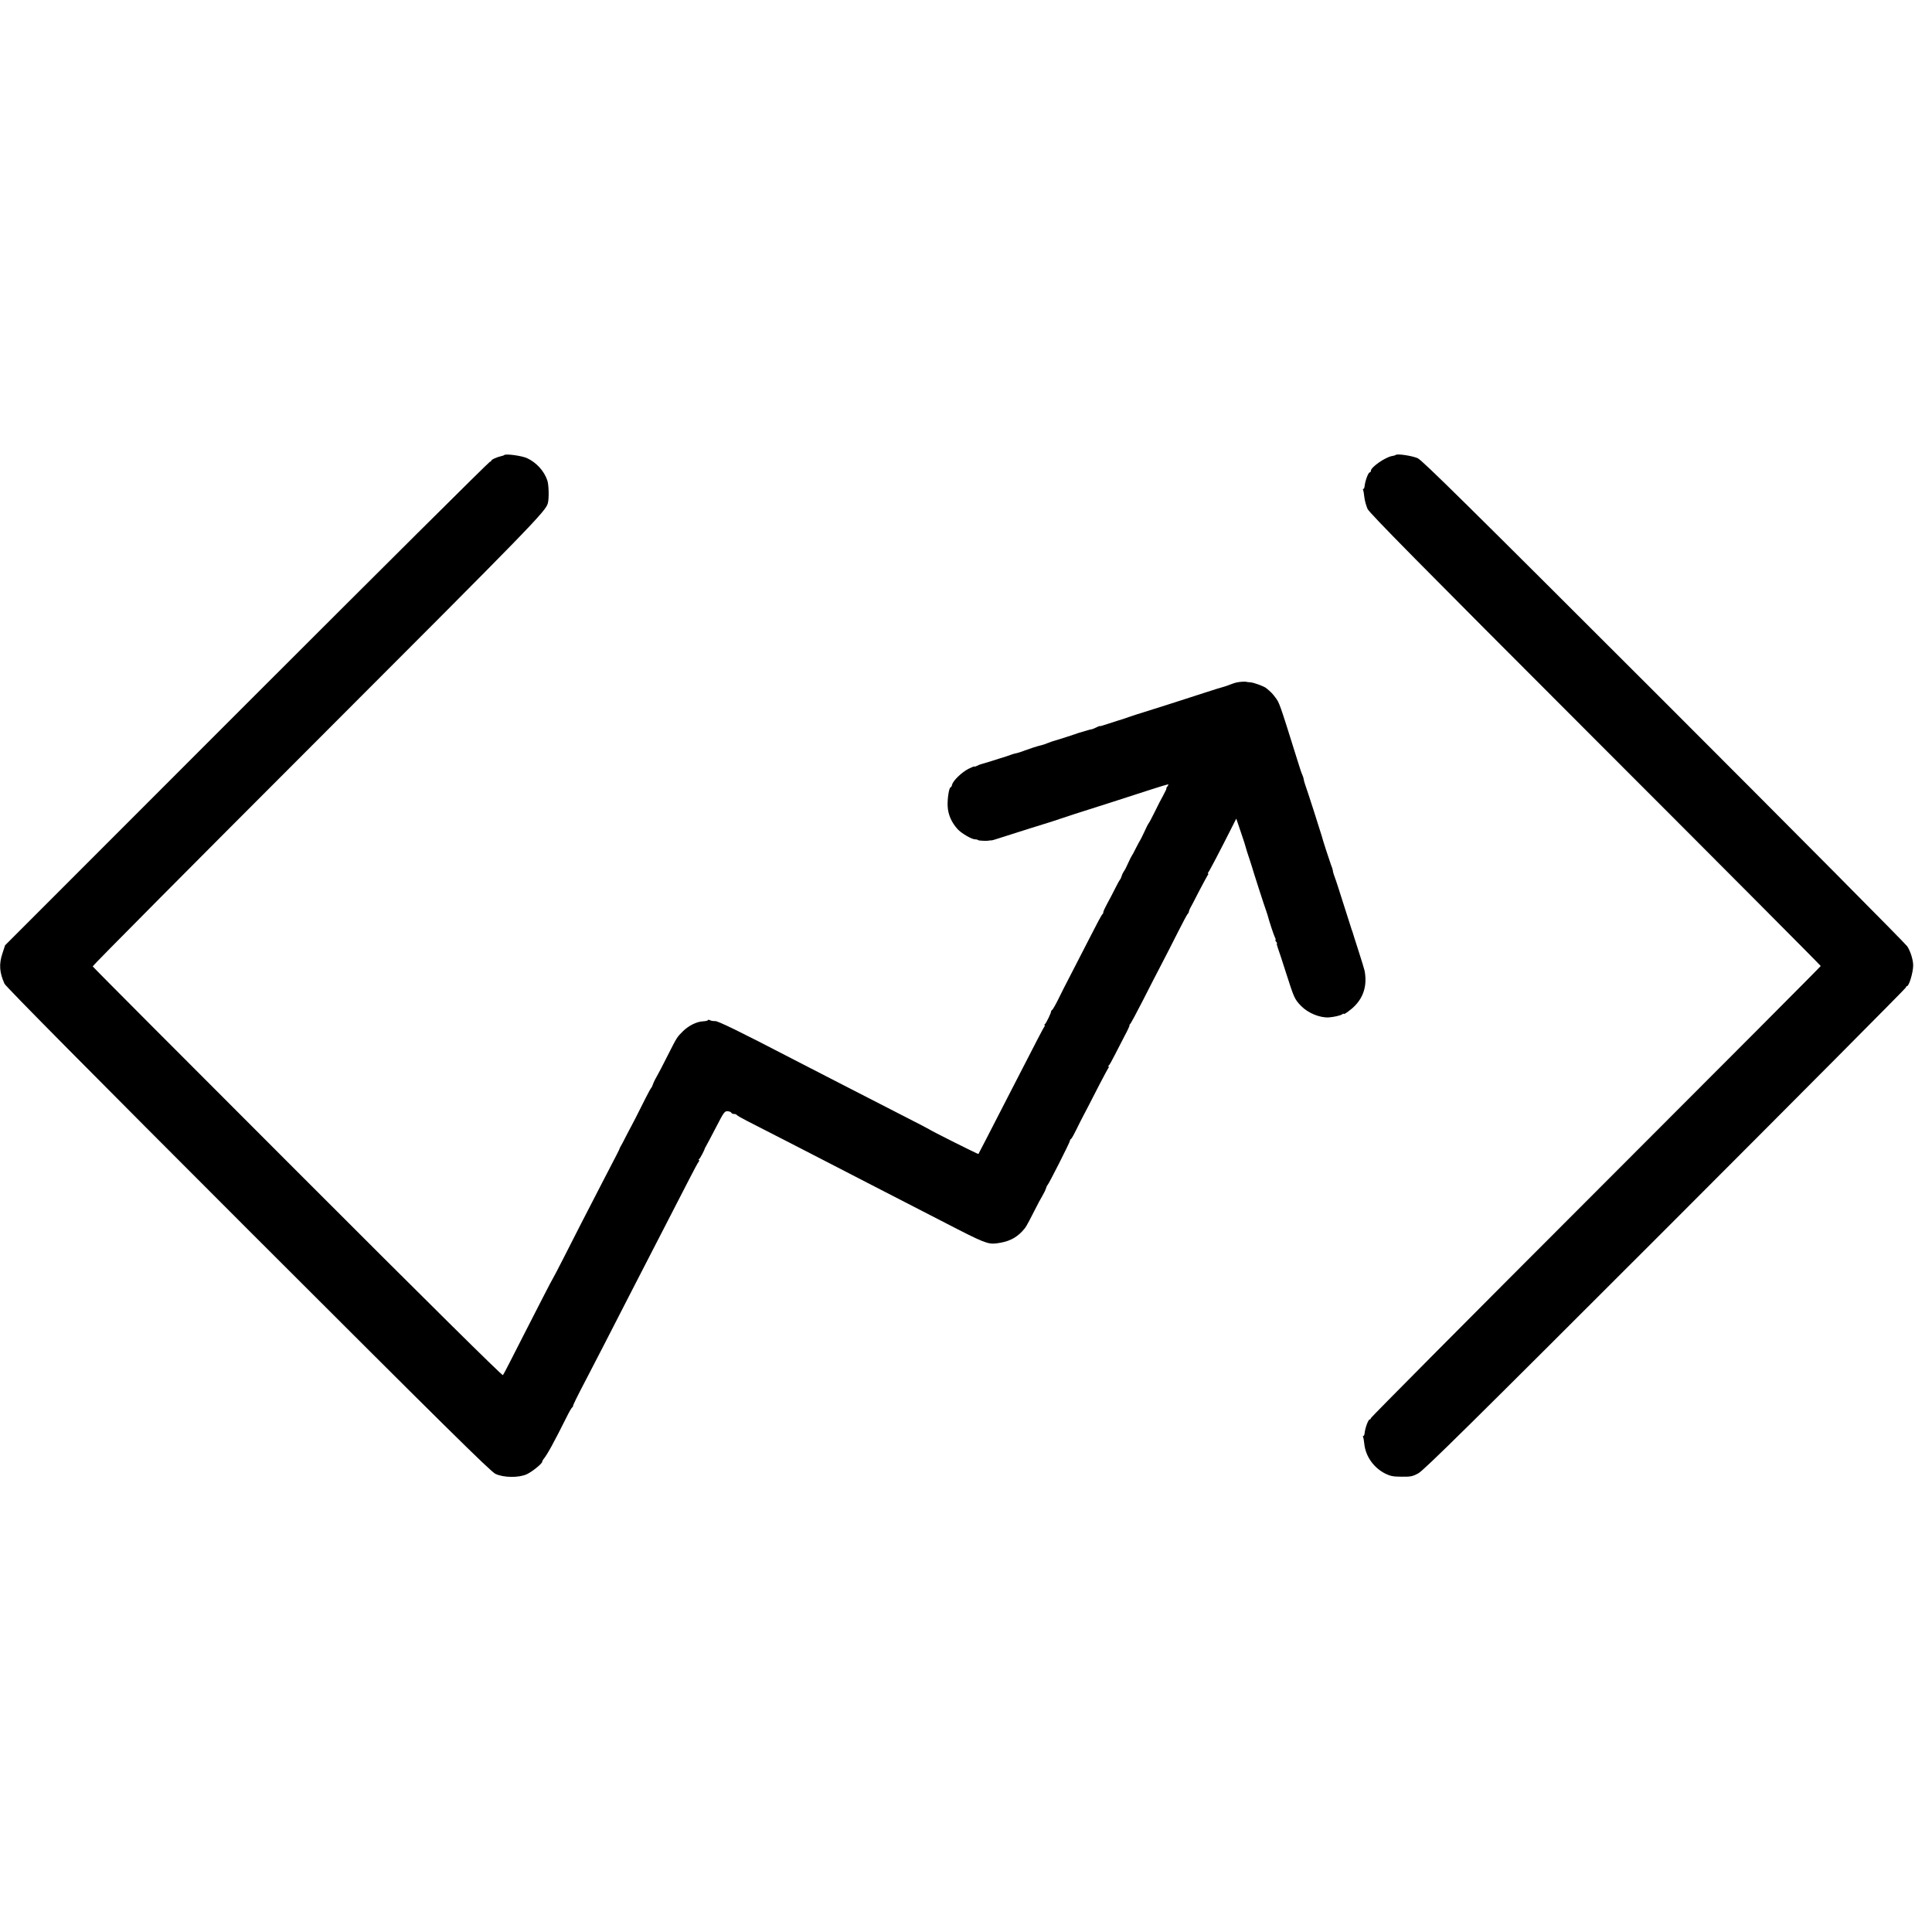 <?xml version="1.0" standalone="no"?>
<!DOCTYPE svg PUBLIC "-//W3C//DTD SVG 20010904//EN"
 "http://www.w3.org/TR/2001/REC-SVG-20010904/DTD/svg10.dtd">
<svg version="1.0" xmlns="http://www.w3.org/2000/svg"
 width="1632pt" height="1632pt" viewBox="0 0 1632 1632"
 preserveAspectRatio="xMidYMid meet">
<g transform="translate(0,1632) scale(0.1,-0.1)"
fill="#000000" stroke="none">
<path d="M4259 12476 c-3 -3 -14 -7 -25 -9 -36 -8 -84 -29 -84 -38 0 -5 -5 -9
-11 -9 -7 0 -931 -919 -2054 -2042 l-2042 -2043 -22 -67 c-31 -92 -26 -162 17
-258 9 -22 749 -769 2056 -2076 1661 -1660 2050 -2045 2091 -2064 69 -33 199
-34 265 -3 47 22 130 90 130 105 0 5 5 14 10 21 32 38 86 136 199 362 19 39
39 73 44 76 5 3 8 9 8 13 -1 7 30 71 119 241 53 101 211 408 368 715 35 69 90
175 121 235 85 165 300 583 376 730 36 71 71 135 77 142 6 7 7 13 2 13 -5 0
-4 4 1 8 9 6 47 78 49 92 1 3 6 12 11 20 5 8 42 78 82 155 68 132 74 140 100
138 15 -1 29 -7 31 -13 2 -5 12 -10 22 -10 10 0 20 -3 22 -7 2 -5 44 -29 93
-54 143 -73 557 -285 705 -362 74 -38 214 -110 310 -160 427 -219 523 -269
655 -337 323 -167 359 -182 432 -173 97 12 160 41 217 101 32 35 33 36 101
169 27 54 59 114 71 133 11 19 25 46 29 60 4 14 10 27 14 30 10 8 189 361 189
374 0 5 4 12 9 15 6 3 26 40 46 81 20 41 46 93 58 115 12 22 25 47 30 57 45
90 173 336 181 346 6 6 7 12 2 12 -5 0 -4 4 1 8 6 4 28 43 50 87 22 44 61 119
86 167 26 48 44 88 40 88 -3 0 -1 4 4 8 6 4 54 93 107 197 53 105 126 246 162
315 36 69 98 190 138 270 40 80 77 148 81 151 5 3 9 12 10 20 2 8 6 19 10 26
4 6 37 69 73 140 37 70 71 134 76 141 6 6 7 12 3 12 -4 0 -3 6 3 13 10 12 109
202 192 367 l43 85 39 -115 c22 -63 41 -124 43 -134 3 -11 12 -42 22 -70 9
-28 18 -54 19 -58 1 -5 3 -10 4 -13 1 -3 3 -8 4 -12 4 -18 109 -345 122 -378
4 -11 8 -24 10 -30 16 -61 55 -178 64 -194 6 -12 8 -21 4 -21 -3 0 -1 -7 6
-15 7 -8 10 -15 6 -15 -3 0 1 -17 8 -37 8 -21 40 -118 71 -216 66 -206 70
-217 126 -275 59 -60 159 -101 235 -96 42 3 99 16 112 26 6 6 12 7 12 4 0 -11
61 33 95 68 77 79 104 179 82 296 -3 14 -26 90 -52 170 -26 80 -48 150 -49
155 -2 6 -6 17 -9 25 -3 8 -33 103 -67 210 -34 107 -67 211 -75 230 -7 19 -13
38 -14 43 -1 4 -2 9 -2 12 -1 3 -2 8 -3 13 -1 4 -6 21 -13 37 -12 32 -74 223
-77 240 -4 17 -127 401 -142 440 -4 11 -9 29 -11 40 -1 11 -7 29 -12 40 -6 11
-23 63 -39 115 -157 502 -154 492 -190 540 -23 31 -37 46 -77 78 -19 15 -100
45 -130 48 -16 1 -32 3 -35 4 -9 4 -55 1 -80 -4 -23 -5 -36 -10 -95 -32 -11
-4 -26 -8 -33 -10 -7 -1 -67 -20 -135 -42 -67 -22 -216 -70 -332 -107 -115
-36 -217 -69 -225 -71 -8 -3 -17 -6 -20 -6 -3 -1 -36 -12 -75 -25 -38 -14 -77
-26 -85 -28 -8 -2 -48 -15 -87 -28 -40 -14 -73 -23 -73 -21 0 3 -13 -2 -30
-11 -16 -8 -33 -15 -37 -15 -5 0 -24 -5 -43 -11 -46 -14 -53 -16 -65 -19 -5
-1 -21 -7 -35 -12 -21 -8 -162 -53 -195 -62 -5 -2 -22 -8 -38 -14 -15 -7 -38
-14 -50 -17 -27 -5 -114 -34 -142 -45 -24 -10 -66 -23 -80 -25 -5 -1 -17 -4
-25 -7 -14 -6 -90 -31 -100 -33 -3 -1 -36 -11 -75 -24 -38 -12 -78 -24 -87
-26 -9 -2 -26 -9 -37 -15 -12 -6 -21 -8 -21 -5 0 3 -22 -6 -50 -20 -55 -28
-128 -98 -137 -132 -3 -13 -8 -23 -12 -23 -14 0 -29 -95 -26 -160 3 -70 33
-138 84 -194 32 -35 119 -86 147 -86 11 0 24 -3 27 -7 6 -5 75 -8 95 -3 4 1
10 2 15 1 4 -1 33 7 65 18 107 35 432 137 444 140 5 1 38 12 75 25 69 23 113
38 438 141 99 32 245 79 325 105 80 26 147 46 149 44 2 -2 -2 -10 -9 -19 -7
-8 -10 -15 -7 -15 3 0 -9 -26 -26 -57 -18 -32 -50 -94 -71 -138 -22 -44 -44
-87 -50 -95 -7 -8 -25 -44 -41 -80 -17 -36 -32 -67 -35 -70 -3 -3 -18 -32 -35
-65 -16 -33 -32 -62 -35 -65 -3 -3 -16 -30 -30 -60 -13 -30 -29 -62 -36 -70
-6 -8 -15 -26 -19 -40 -4 -14 -10 -27 -14 -30 -3 -3 -22 -36 -41 -75 -19 -38
-49 -96 -67 -128 -18 -33 -33 -65 -33 -72 0 -7 -3 -15 -7 -17 -5 -1 -53 -91
-107 -198 -55 -107 -128 -249 -162 -315 -35 -66 -81 -158 -104 -205 -23 -47
-47 -88 -52 -91 -5 -3 -10 -9 -9 -12 0 -14 -42 -102 -53 -109 -6 -4 -7 -8 -2
-8 5 0 4 -6 -2 -12 -9 -13 -47 -84 -272 -523 -220 -429 -283 -550 -285 -553
-3 -3 -406 199 -415 208 -3 3 -88 47 -190 99 -102 52 -242 124 -312 160 -70
36 -217 112 -325 167 -109 56 -261 134 -338 174 -437 227 -622 317 -645 315
-14 -1 -33 2 -42 7 -10 5 -18 5 -18 1 0 -4 -17 -9 -38 -10 -55 -2 -123 -35
-173 -84 -51 -51 -49 -47 -131 -209 -34 -69 -75 -146 -89 -171 -15 -25 -30
-57 -34 -70 -4 -13 -11 -26 -14 -29 -4 -3 -25 -41 -47 -85 -69 -139 -116 -229
-125 -245 -5 -8 -23 -44 -42 -80 -18 -36 -37 -72 -42 -80 -5 -8 -10 -17 -10
-20 -1 -6 -28 -60 -130 -255 -157 -304 -255 -494 -341 -665 -49 -96 -91 -177
-94 -180 -3 -3 -40 -75 -84 -160 -43 -85 -111 -218 -151 -295 -40 -77 -96
-187 -125 -245 -29 -58 -57 -110 -62 -116 -5 -7 -629 610 -1735 1717 -950 950
-1729 1731 -1730 1736 -2 5 851 864 1896 1909 1824 1825 1932 1936 1949 2004
11 42 8 156 -5 193 -27 79 -92 150 -169 186 -43 21 -182 40 -195 27z"/>
<path d="M11790 12477 c-3 -3 -17 -7 -30 -9 -57 -9 -180 -94 -180 -125 0 -7
-4 -13 -9 -13 -13 0 -39 -71 -44 -117 -1 -13 -6 -23 -10 -23 -5 0 -6 -4 -3 -8
3 -5 8 -32 11 -62 3 -29 16 -74 27 -99 17 -36 427 -451 1925 -1950 1047 -1047
1903 -1907 1903 -1911 0 -4 -855 -862 -1900 -1907 -1045 -1045 -1900 -1906
-1900 -1912 0 -6 -4 -11 -9 -11 -13 0 -39 -71 -44 -117 -1 -13 -6 -23 -10 -23
-5 0 -6 -4 -3 -8 3 -5 8 -32 11 -62 12 -106 82 -202 181 -250 39 -19 66 -24
134 -24 75 -1 92 2 140 28 45 23 436 409 2088 2061 1117 1118 2032 2038 2032
2044 0 6 4 11 9 11 17 0 52 116 52 175 0 45 -21 115 -49 160 -14 22 -939 954
-2056 2071 -1667 1666 -2040 2034 -2080 2053 -46 21 -174 40 -186 28z"/>
</g>
</svg>
